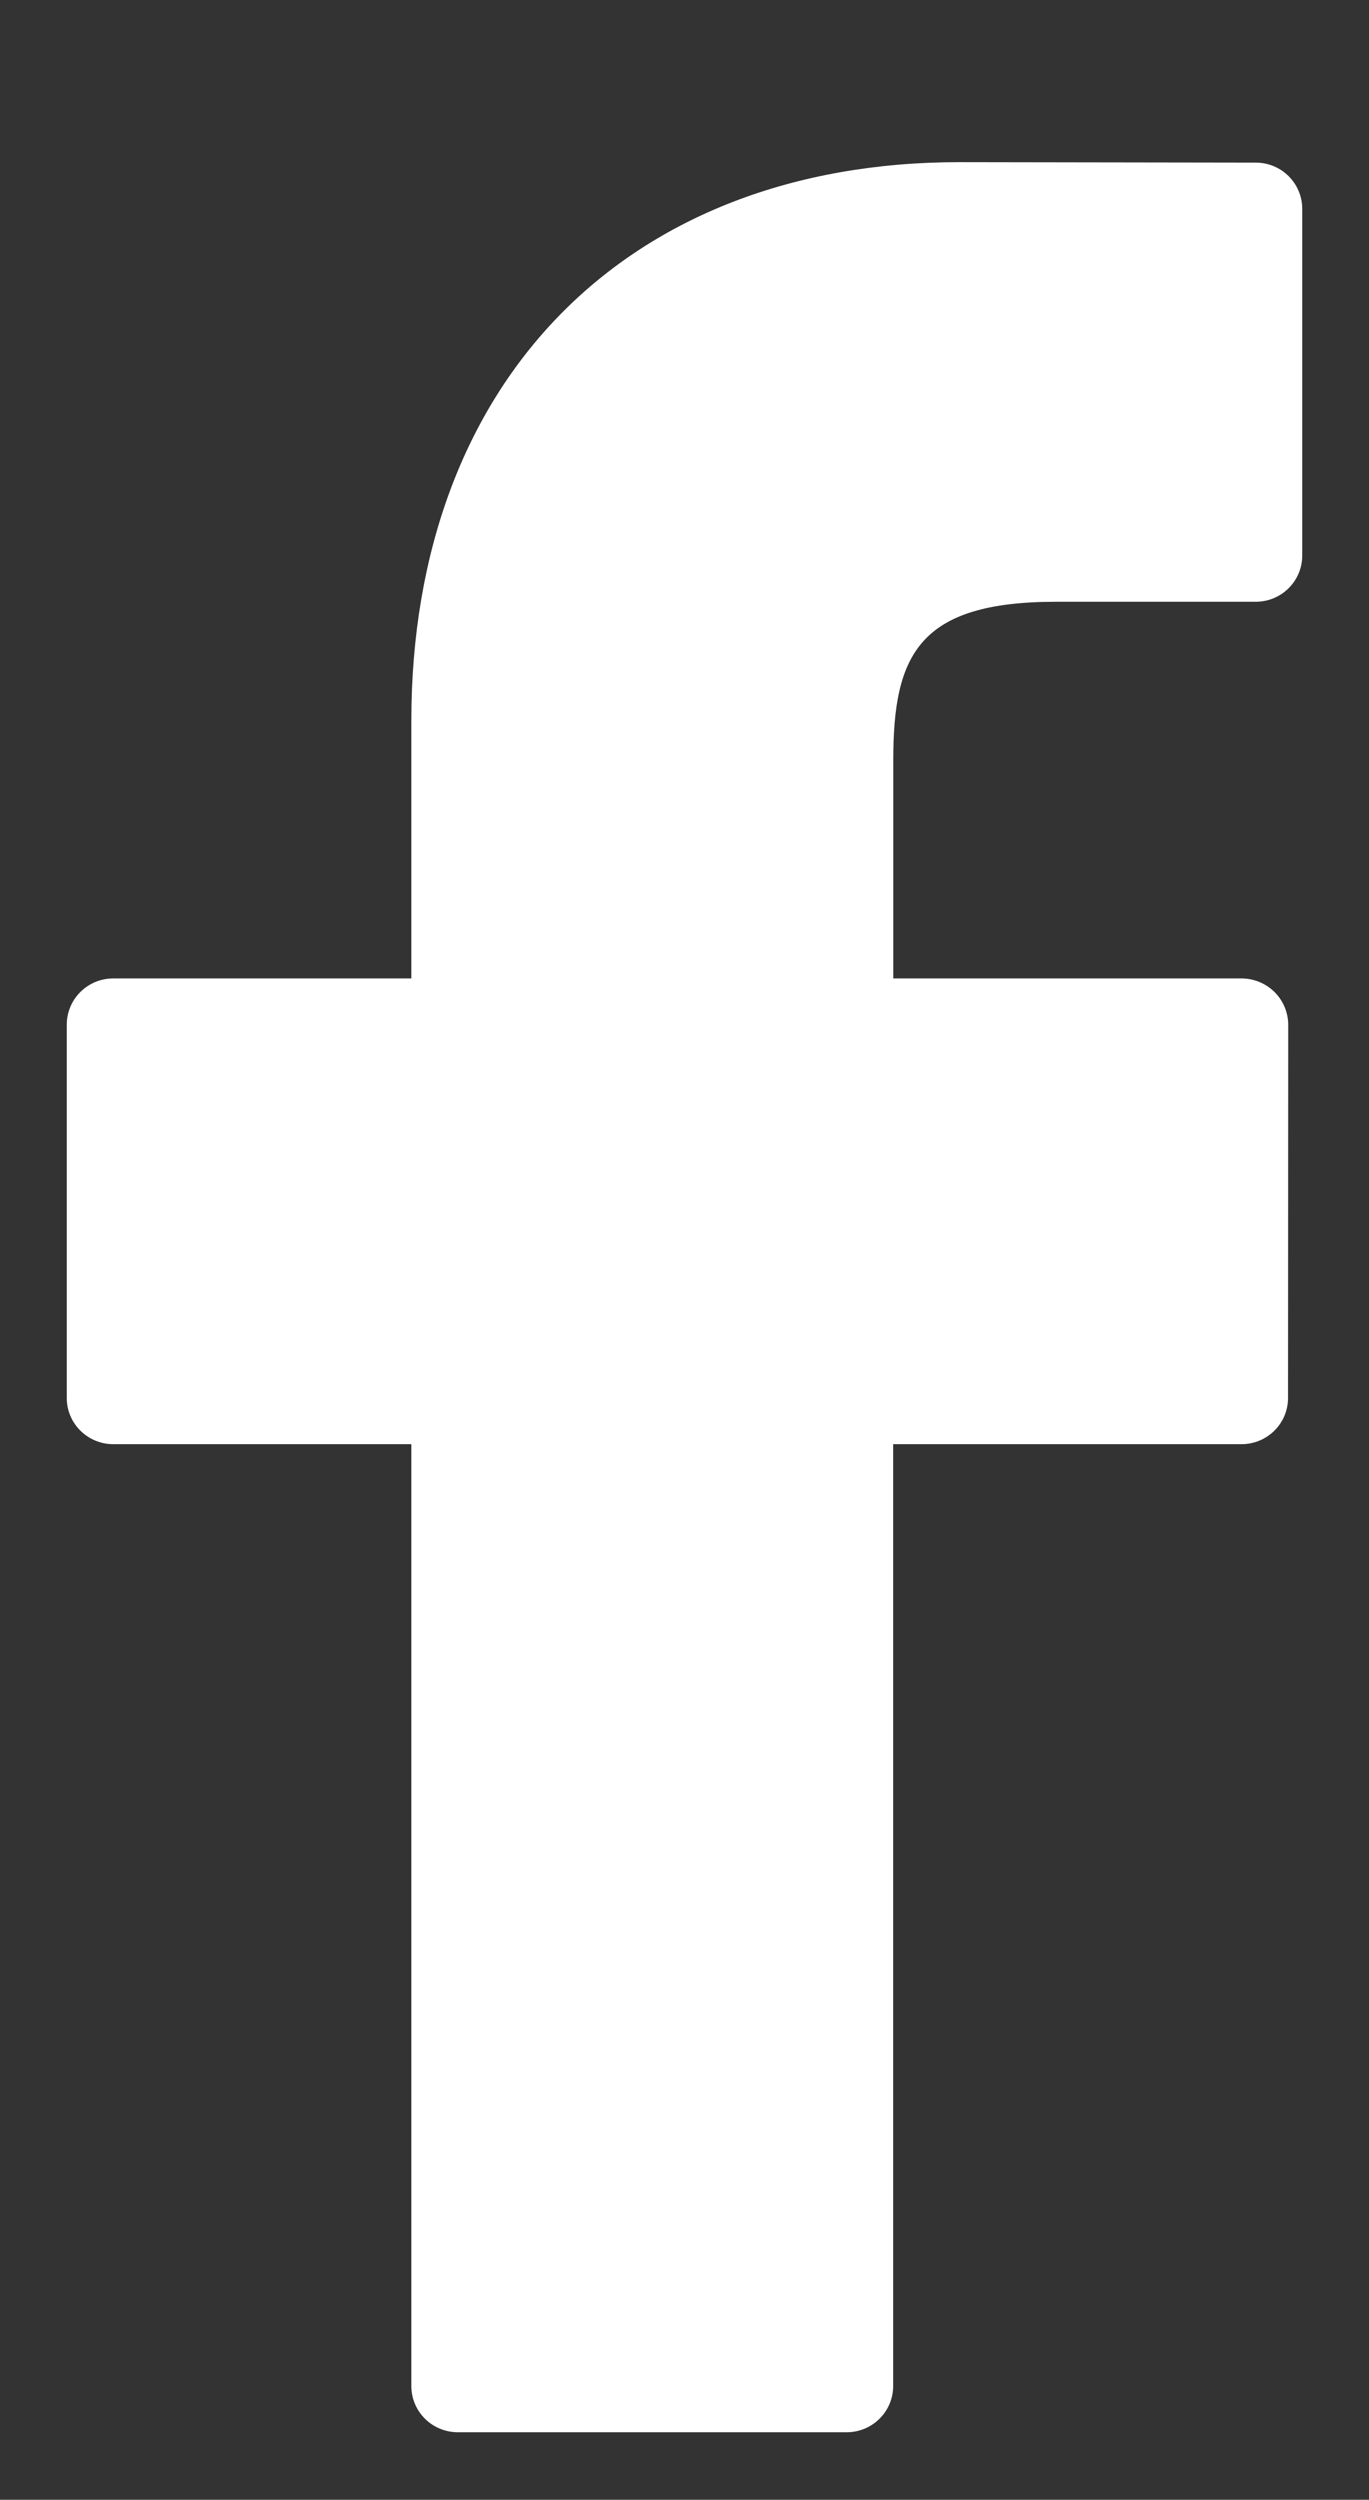 <?xml version="1.0" encoding="utf-8"?>
<!-- Generator: Adobe Illustrator 16.0.0, SVG Export Plug-In . SVG Version: 6.00 Build 0)  -->
<!DOCTYPE svg PUBLIC "-//W3C//DTD SVG 1.1//EN" "http://www.w3.org/Graphics/SVG/1.1/DTD/svg11.dtd">
<svg version="1.1" id="Layer_1" xmlns="http://www.w3.org/2000/svg" xmlns:xlink="http://www.w3.org/1999/xlink" x="0px" y="0px"
	 width="14.354px" height="26.208px" viewBox="0 0 14.354 26.208" enable-background="new 0 0 14.354 26.208" xml:space="preserve">
<rect x="0" y="0" width="14.354" height="26.208" fill="#333333" stroke="none"/>
<path fill="#FFFFFF" d="M13.167,1.705L10.06,1.7C6.568,1.7,4.313,4,4.313,7.557v2.701H1.188c-0.27,0-0.488,0.217-0.488,0.486v3.913
	c0,0.268,0.219,0.484,0.488,0.484h3.125v9.874c0,0.269,0.218,0.485,0.488,0.485h4.076c0.27,0,0.488-0.217,0.488-0.485v-9.874h3.652
	c0.27,0,0.488-0.217,0.488-0.484l0.002-3.913c0-0.128-0.052-0.252-0.143-0.343c-0.092-0.091-0.217-0.143-0.347-0.143H9.366V7.969
	c0-1.101,0.264-1.66,1.707-1.66h2.093c0.271,0,0.488-0.218,0.488-0.485V2.19C13.654,1.923,13.437,1.705,13.167,1.705z"/>
</svg>

